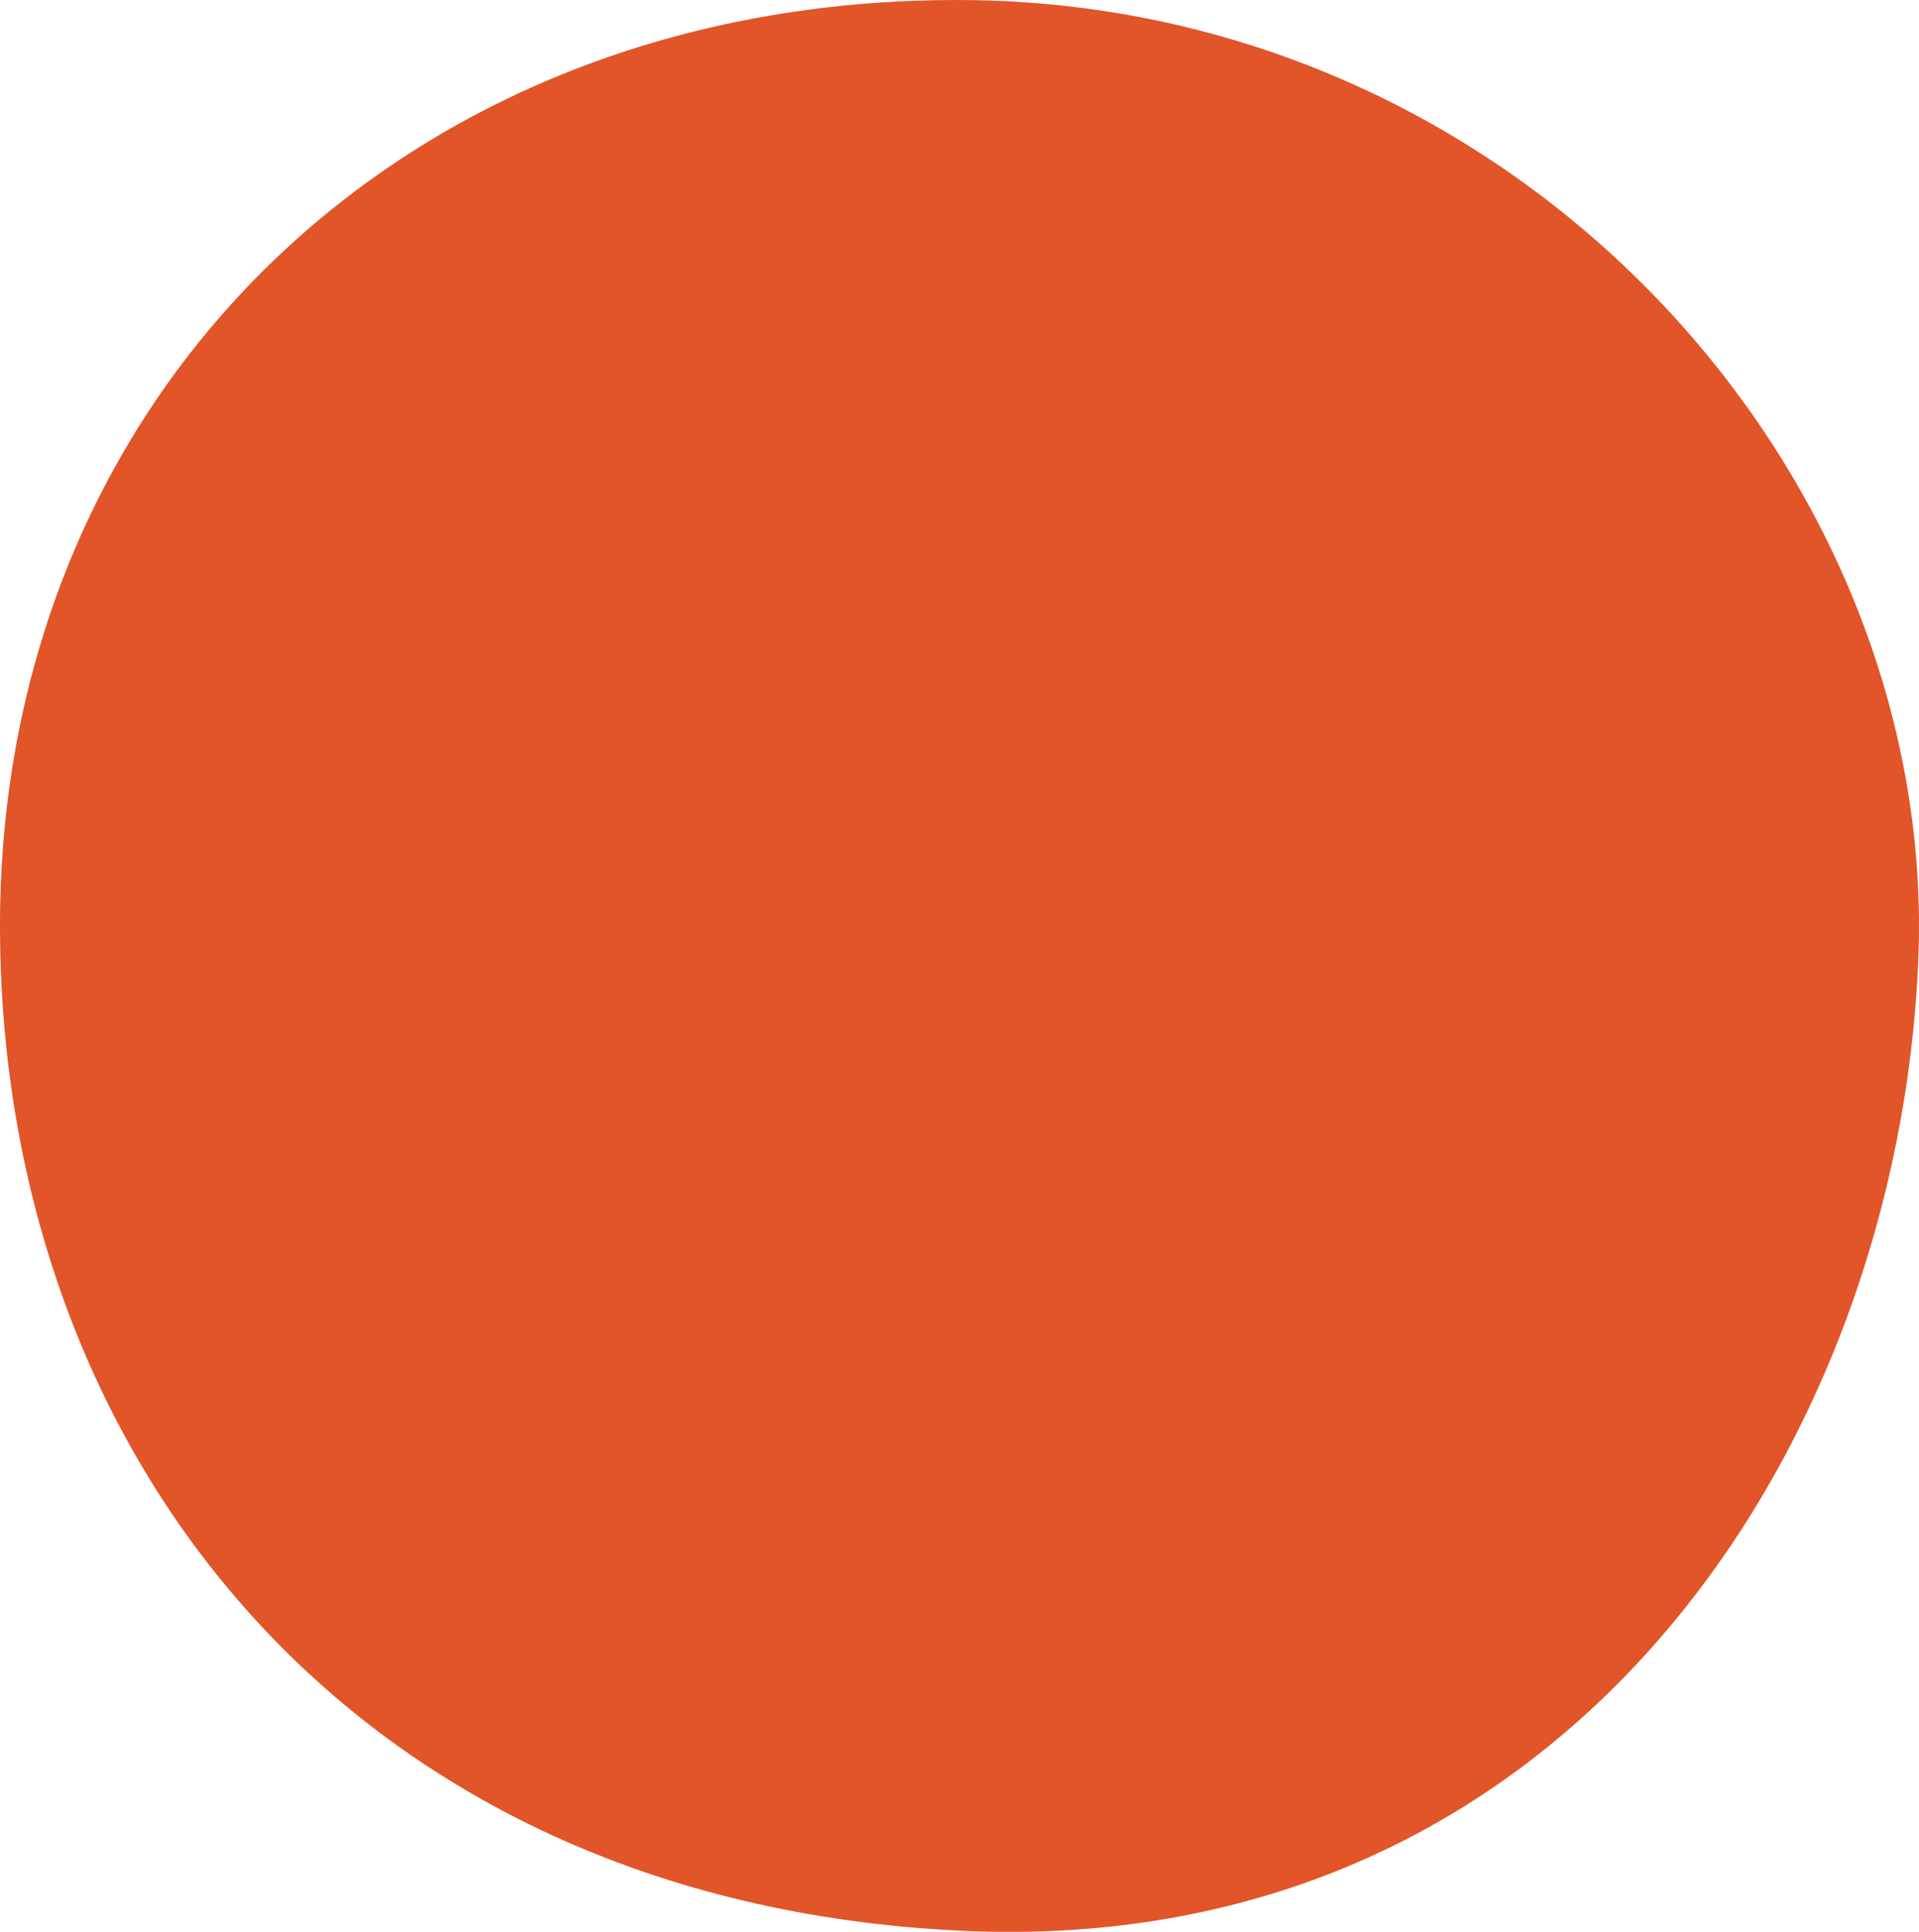 <svg xmlns="http://www.w3.org/2000/svg" width="139.362" height="140.302" viewBox="0 0 139.362 140.302">
  <path id="Pfad_477" data-name="Pfad 477" d="M69.531,0c40.578.094,71.029,34.286,69.622,69.622s-25.42,72.734-69.622,70.591-69.693-34.55-69.693-73S28.953-.095,69.531,0Z" transform="translate(0.162 0.001)" fill="#E15529" style="mix-blend-mode: multiply;isolation: isolate"/>
</svg>